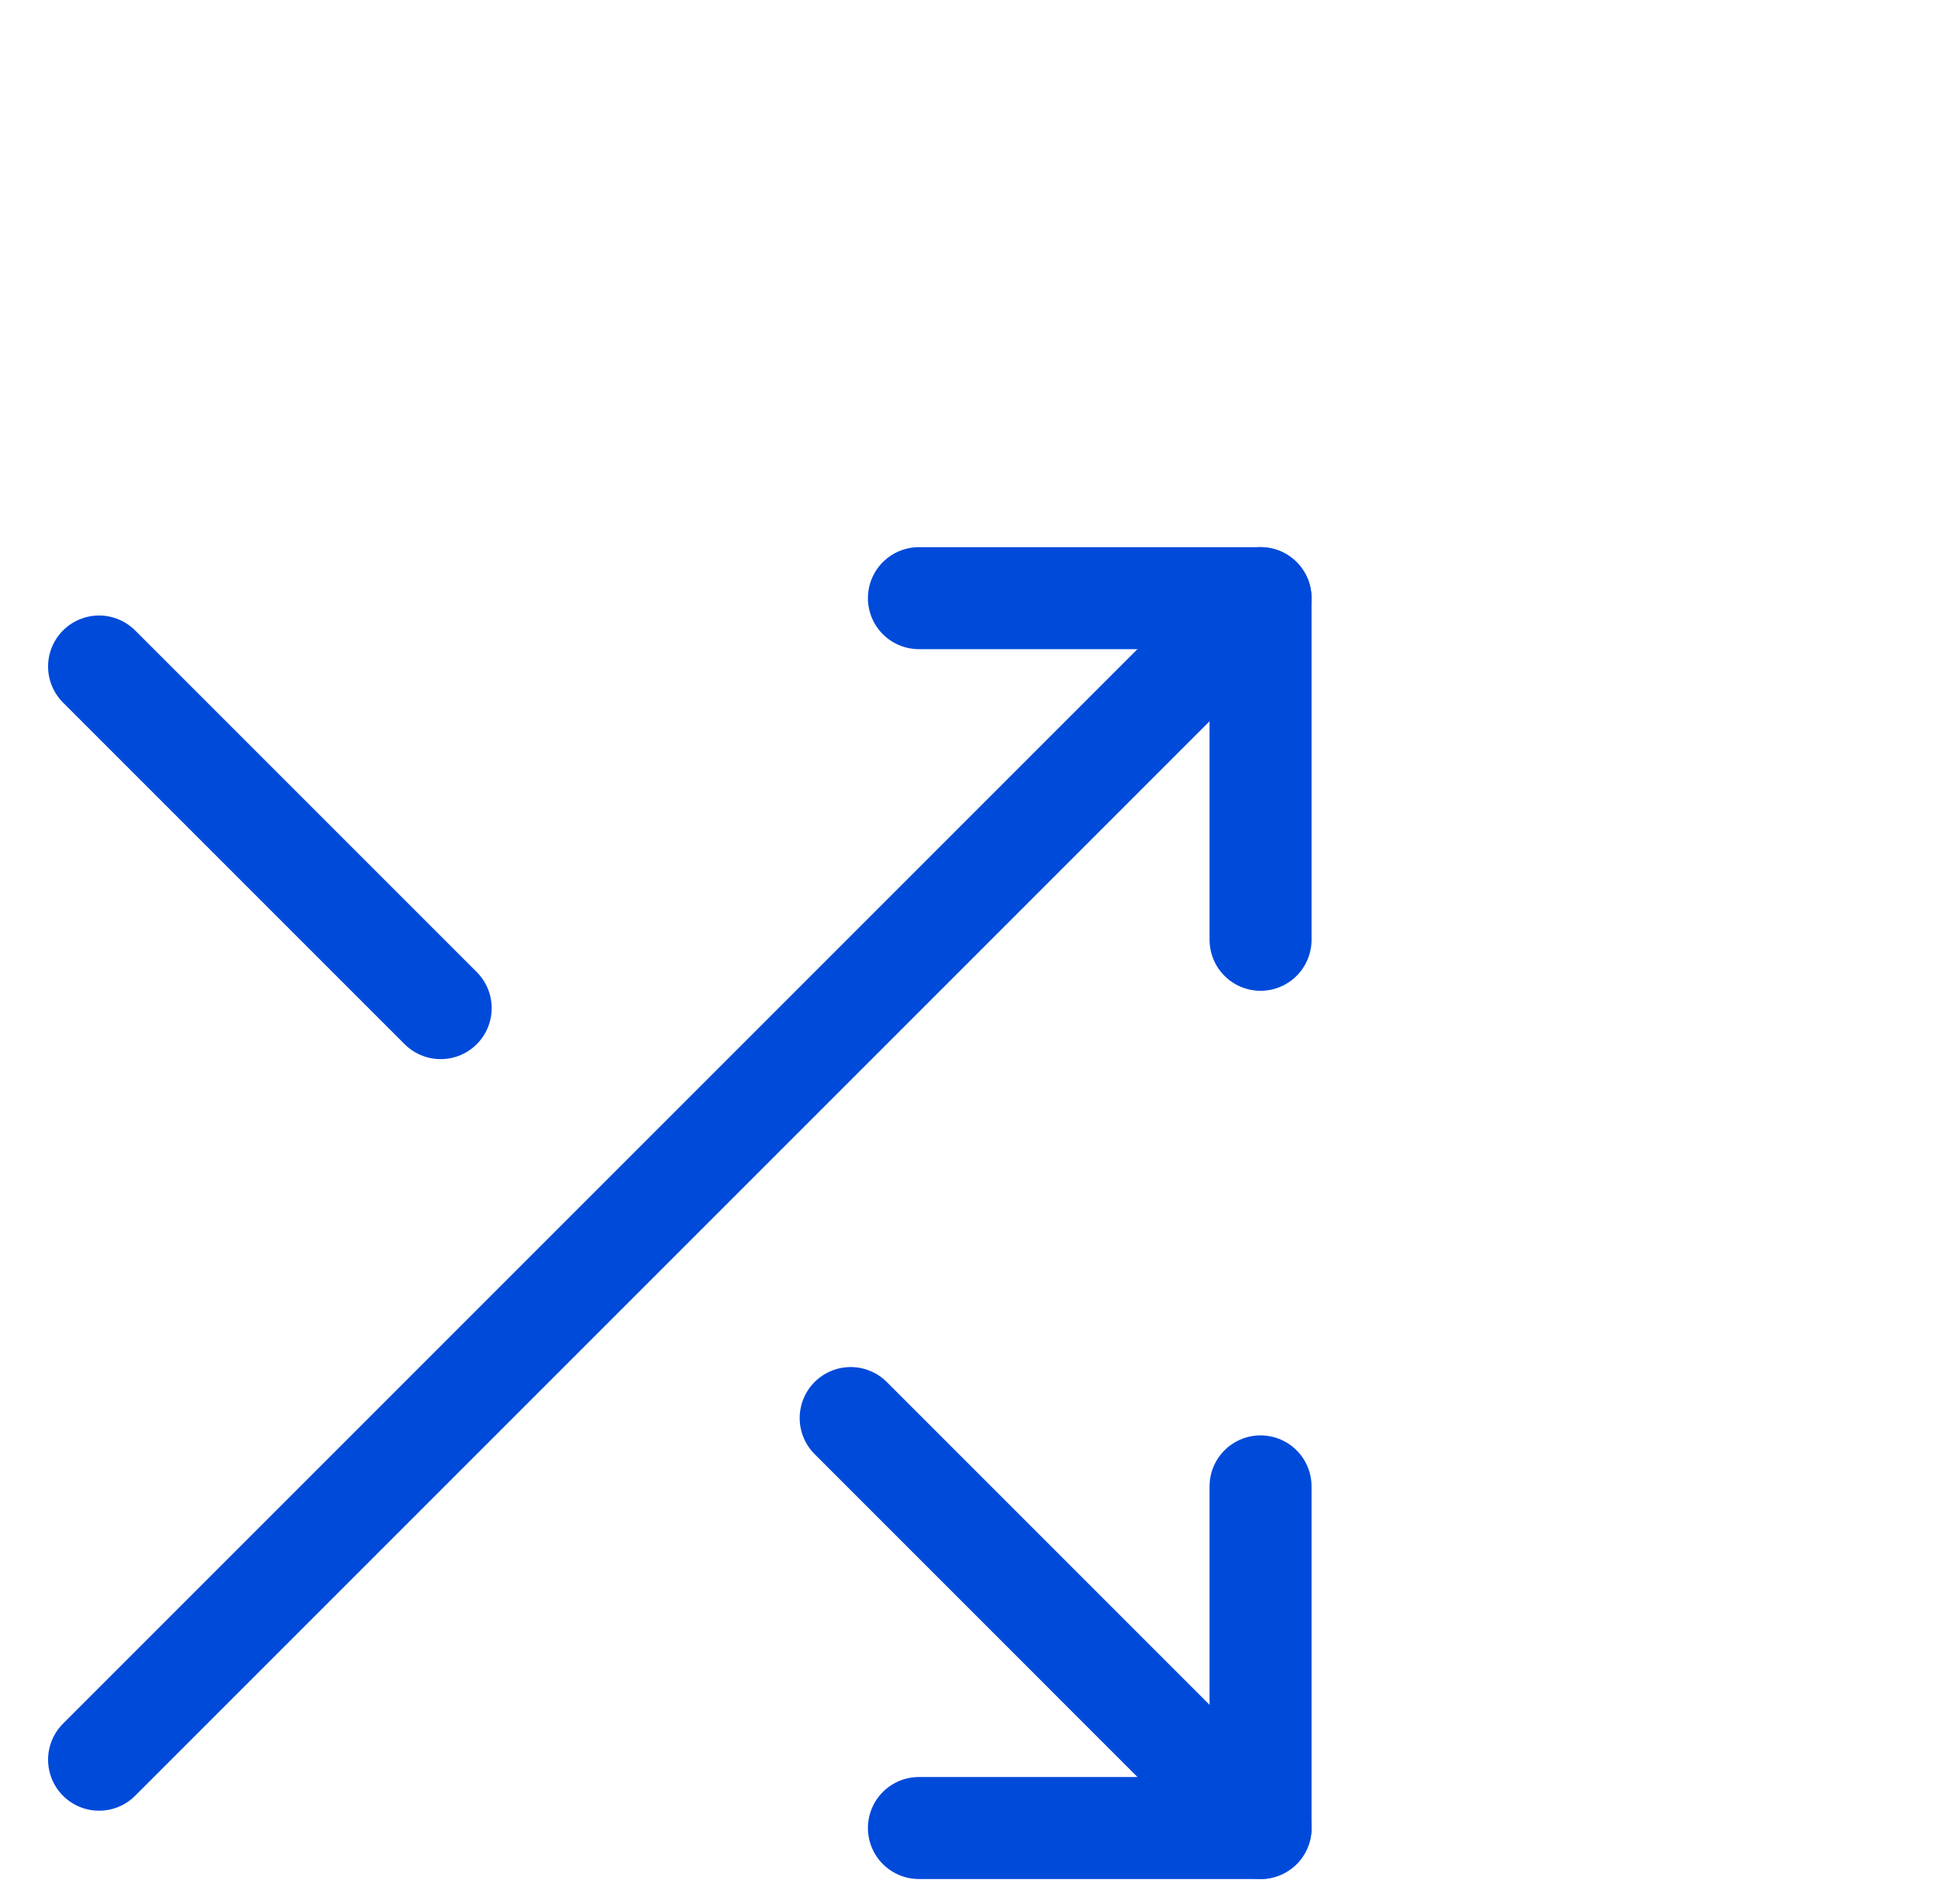 <svg width="57" height="56" viewBox="0 0 57 56" fill="none" xmlns="http://www.w3.org/2000/svg">
<path d="M27.027 17.592H37.075V27.639" stroke="#004ADA" stroke-width="3" stroke-linecap="round" stroke-linejoin="round"/>
<path d="M2.914 51.753L37.075 17.592" stroke="#004ADA" stroke-width="3" stroke-linecap="round" stroke-linejoin="round"/>
<path d="M37.075 43.715V53.762H27.027" stroke="#004ADA" stroke-width="3" stroke-linecap="round" stroke-linejoin="round"/>
<path d="M25.02 41.705L37.076 53.762" stroke="#004ADA" stroke-width="3" stroke-linecap="round" stroke-linejoin="round"/>
<path d="M2.914 19.602L12.961 29.649" stroke="#004ADA" stroke-width="3" stroke-linecap="round" stroke-linejoin="round"/>
</svg>
